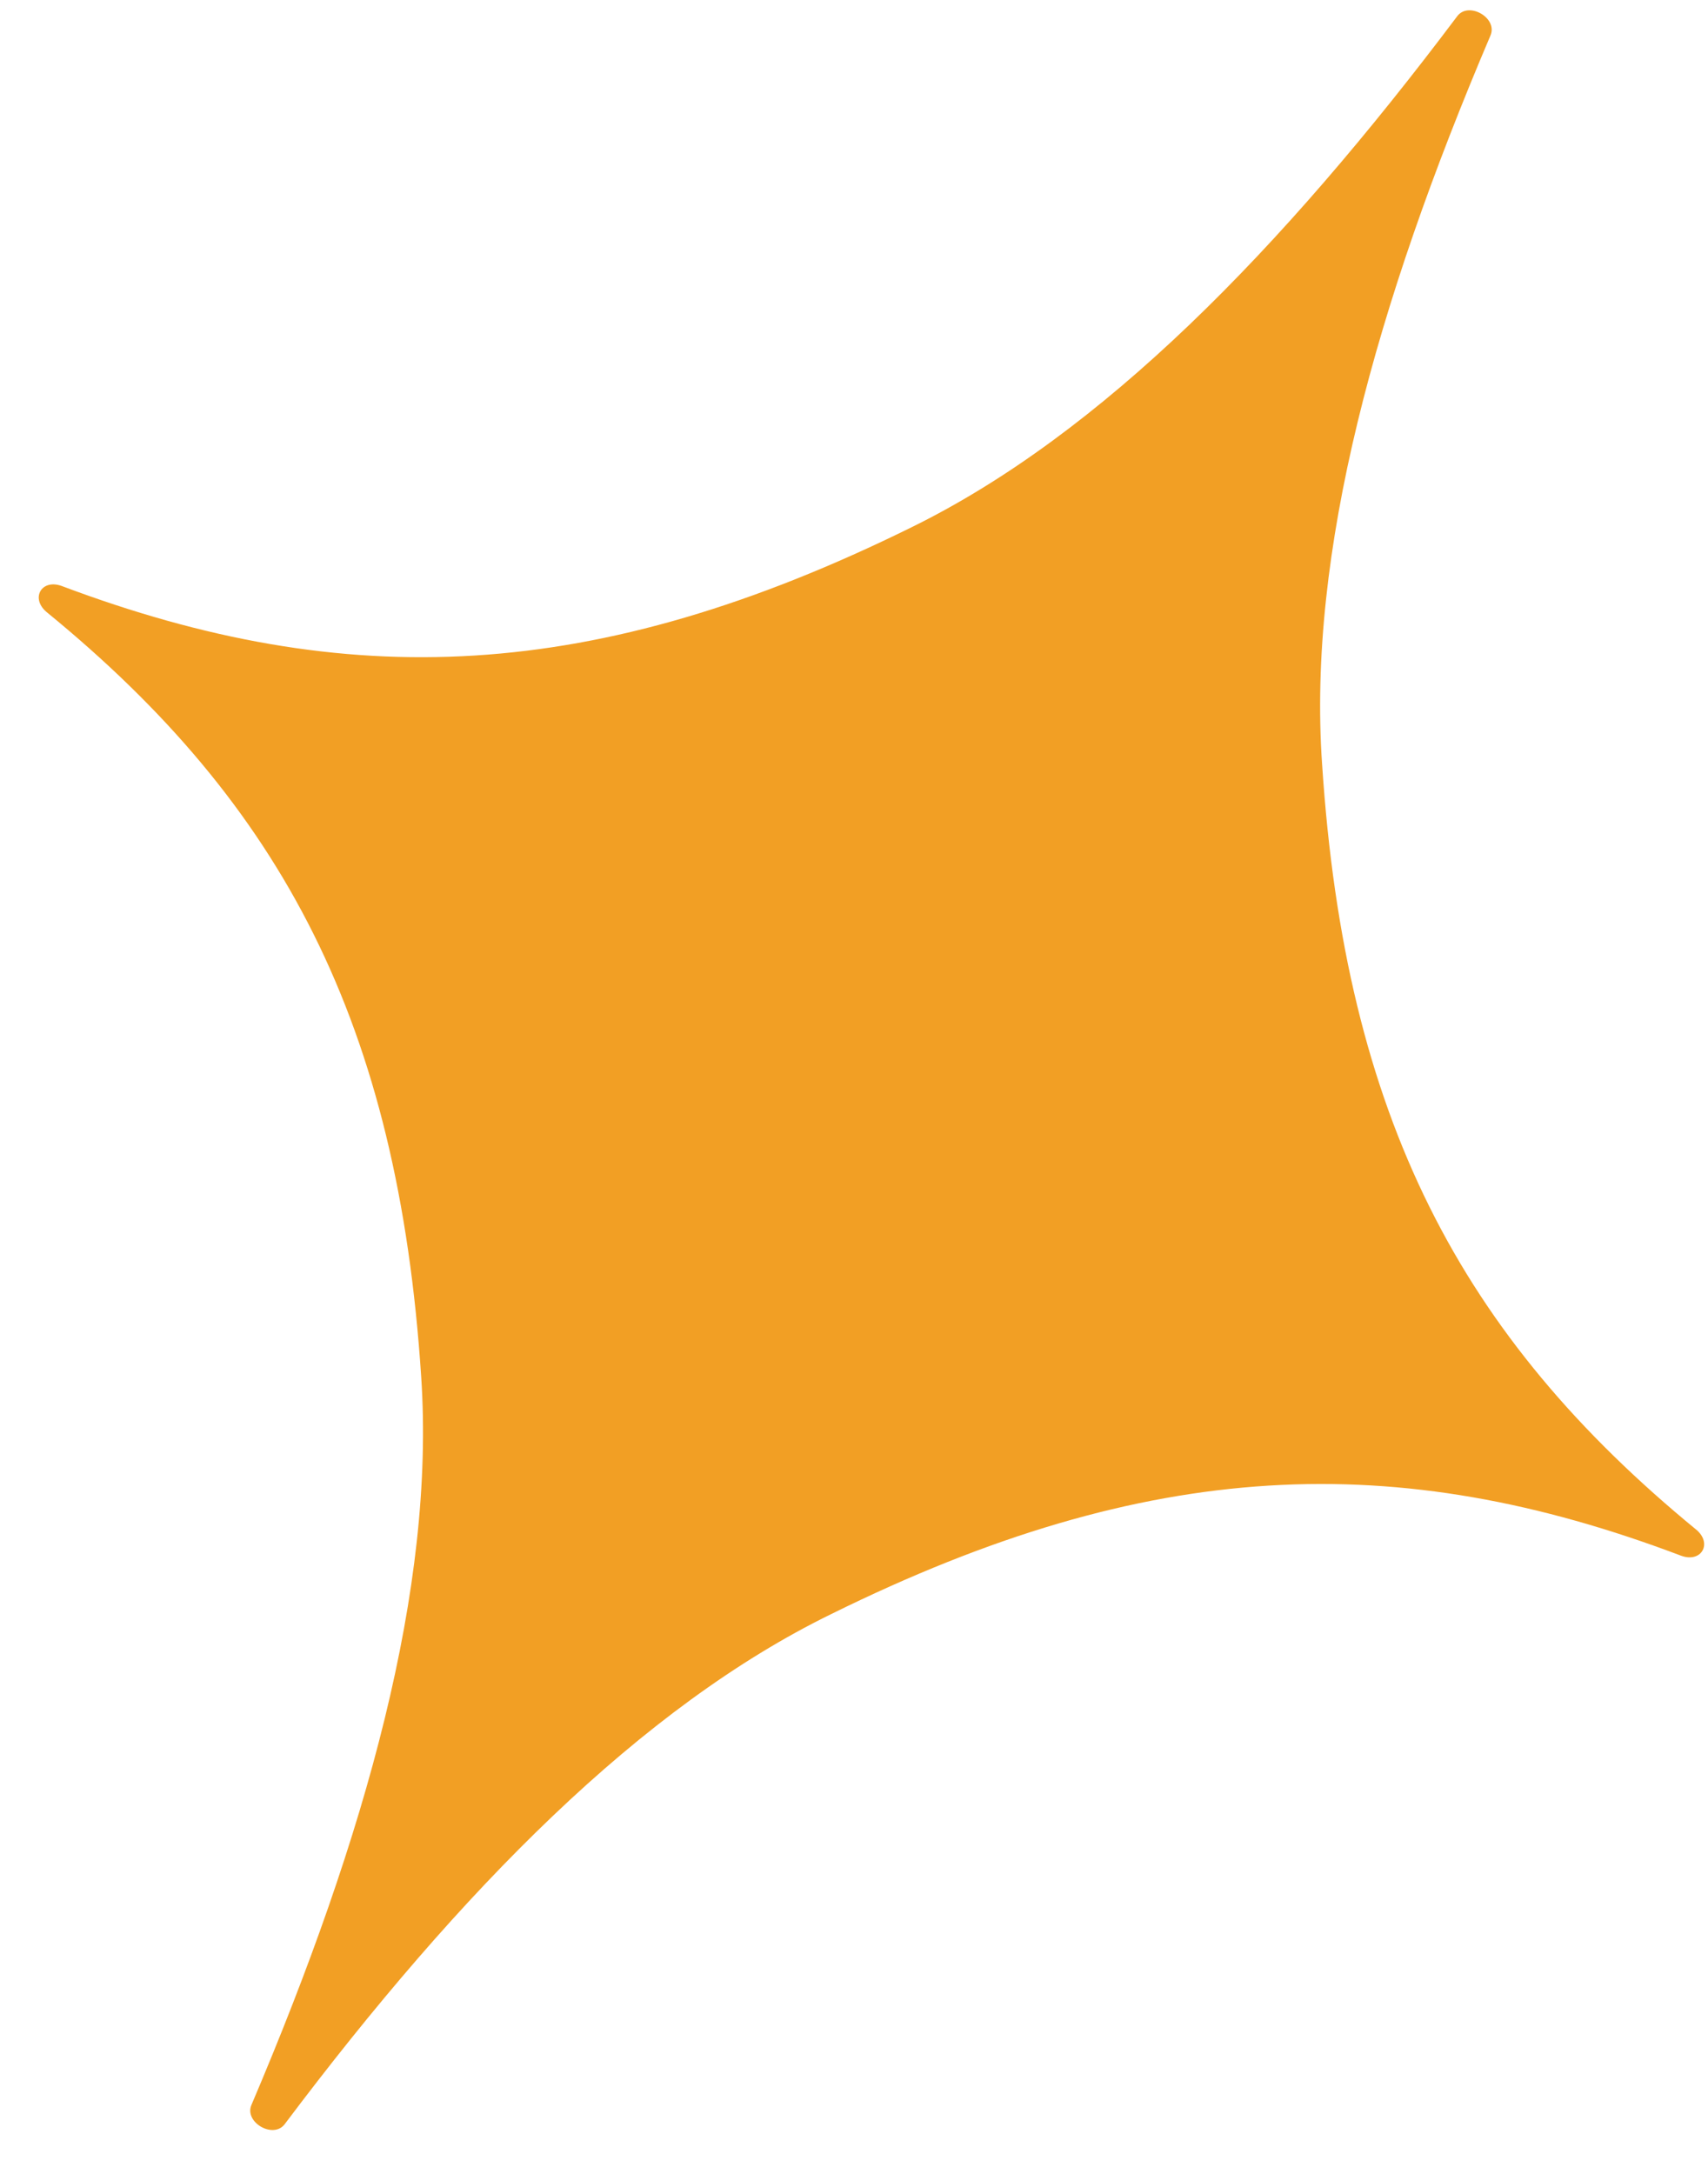 <?xml version="1.0" encoding="UTF-8"?>
<svg xmlns="http://www.w3.org/2000/svg" width="33" height="42" fill="none">
  <path d="M32.774 29.554c.316.267.098.645-.291.504-5.503-2.085-10.281-1.904-16.416 1.123-3.674 1.793-7.159 5.324-10.566 9.858-.22.293-.787-.035-.643-.371 2.222-5.218 3.551-9.995 3.28-14.066C7.69 19.776 5.457 15.548.9 11.825c-.316-.267-.098-.645.291-.504 5.51 2.072 10.288 1.891 16.423-1.135 3.662-1.8 7.134-5.34 10.541-9.873.22-.293.787.034.643.371-2.222 5.218-3.538 10.002-3.254 14.08.447 6.826 2.678 11.055 7.229 14.79z" fill="#F29F24"></path>
</svg>
